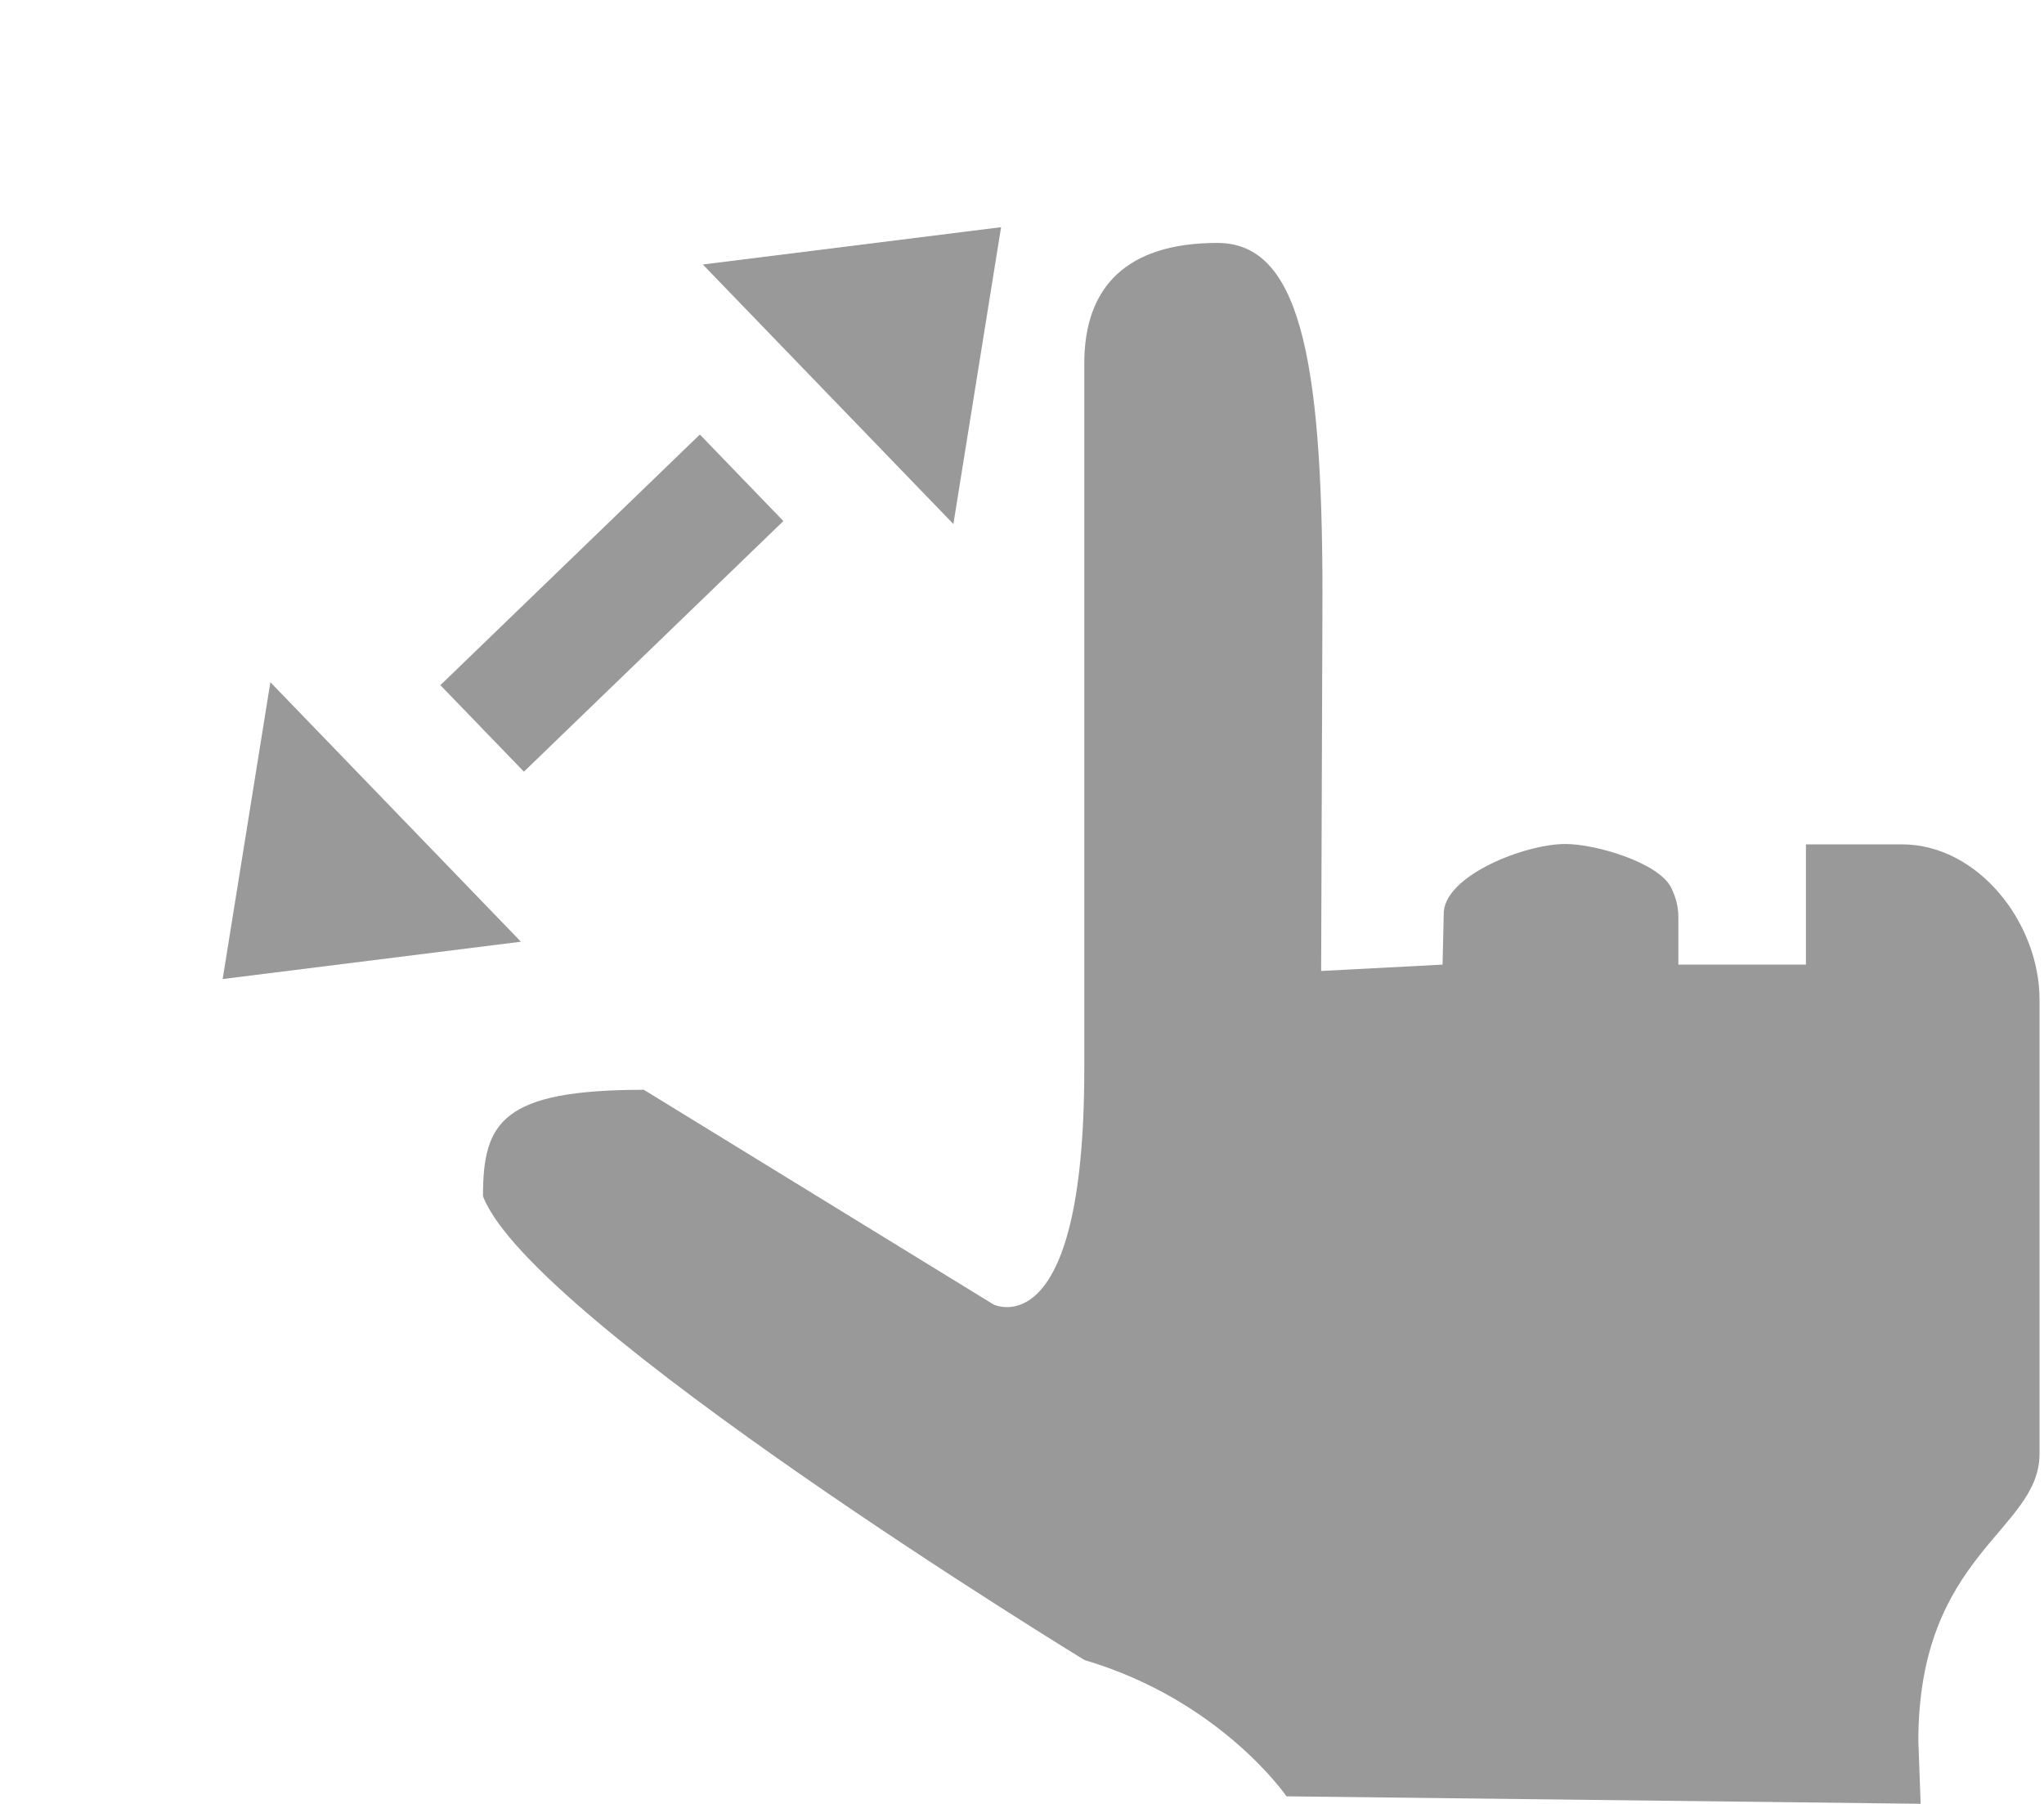 <?xml version="1.0" encoding="UTF-8" standalone="no"?>
<svg width="17px" height="15px" viewBox="0 0 17 15" version="1.1" xmlns="http://www.w3.org/2000/svg" xmlns:xlink="http://www.w3.org/1999/xlink">
    <!-- Generator: Sketch 48.1 (47250) - http://www.bohemiancoding.com/sketch -->
    <title>touch_resize</title>
    <desc>Created with Sketch.</desc>
    <defs></defs>
    <g id="Page-1" stroke="none" stroke-width="1" fill="none" fill-rule="evenodd">
        <g id="touch_resize" fill="#999999">
            <g id="si-glyph-finger-up">
                <path d="M10.999,4.941 C10.999,2.941 10.797,2.02 10.125,2.02 C9.378,2.02 9.018,2.378 9.018,3.022 L9.018,8.892 C9.018,11.221 8.263,10.847 8.263,10.847 L5.355,9.062 C4.173,9.062 4.017,9.332 4.017,9.947 C4.416,10.992 9.02,13.804 9.02,13.804 C10.153,14.138 10.7,14.937 10.7,14.937 L15.974,14.999 L15.955,14.477 C15.955,12.917 16.963,12.732 16.963,12.088 L16.963,8.315 C16.963,7.672 16.451,7.021 15.818,7.021 L15.02,7.021 L15.02,8.021 L13.959,8.021 L13.959,7.625 C13.959,7.539 13.937,7.459 13.901,7.385 C13.803,7.176 13.276,7.018 13.019,7.018 C12.688,7.018 12.034,7.272 12.008,7.58 C12.007,7.597 11.998,8.021 11.998,8.021 L10.988,8.074 L10.999,4.941 Z" id="Shape" fill-rule="nonzero"></path>
                <g id="Group" transform="translate(5.089, 5.015) rotate(46) translate(-5.089, -5.015) translate(3.589, 0.515)">
                    <polygon id="Triangle" points="1.5 0 3 2 0 2"></polygon>
                    <polygon id="Triangle-Copy" transform="translate(1.5, 8) scale(1, -1) translate(-1.5, -8) " points="1.5 7 3 9 0 9"></polygon>
                    <rect id="Rectangle" x="1" y="3" width="1" height="3"></rect>
                </g>
            </g>
        </g>
    </g>
</svg>